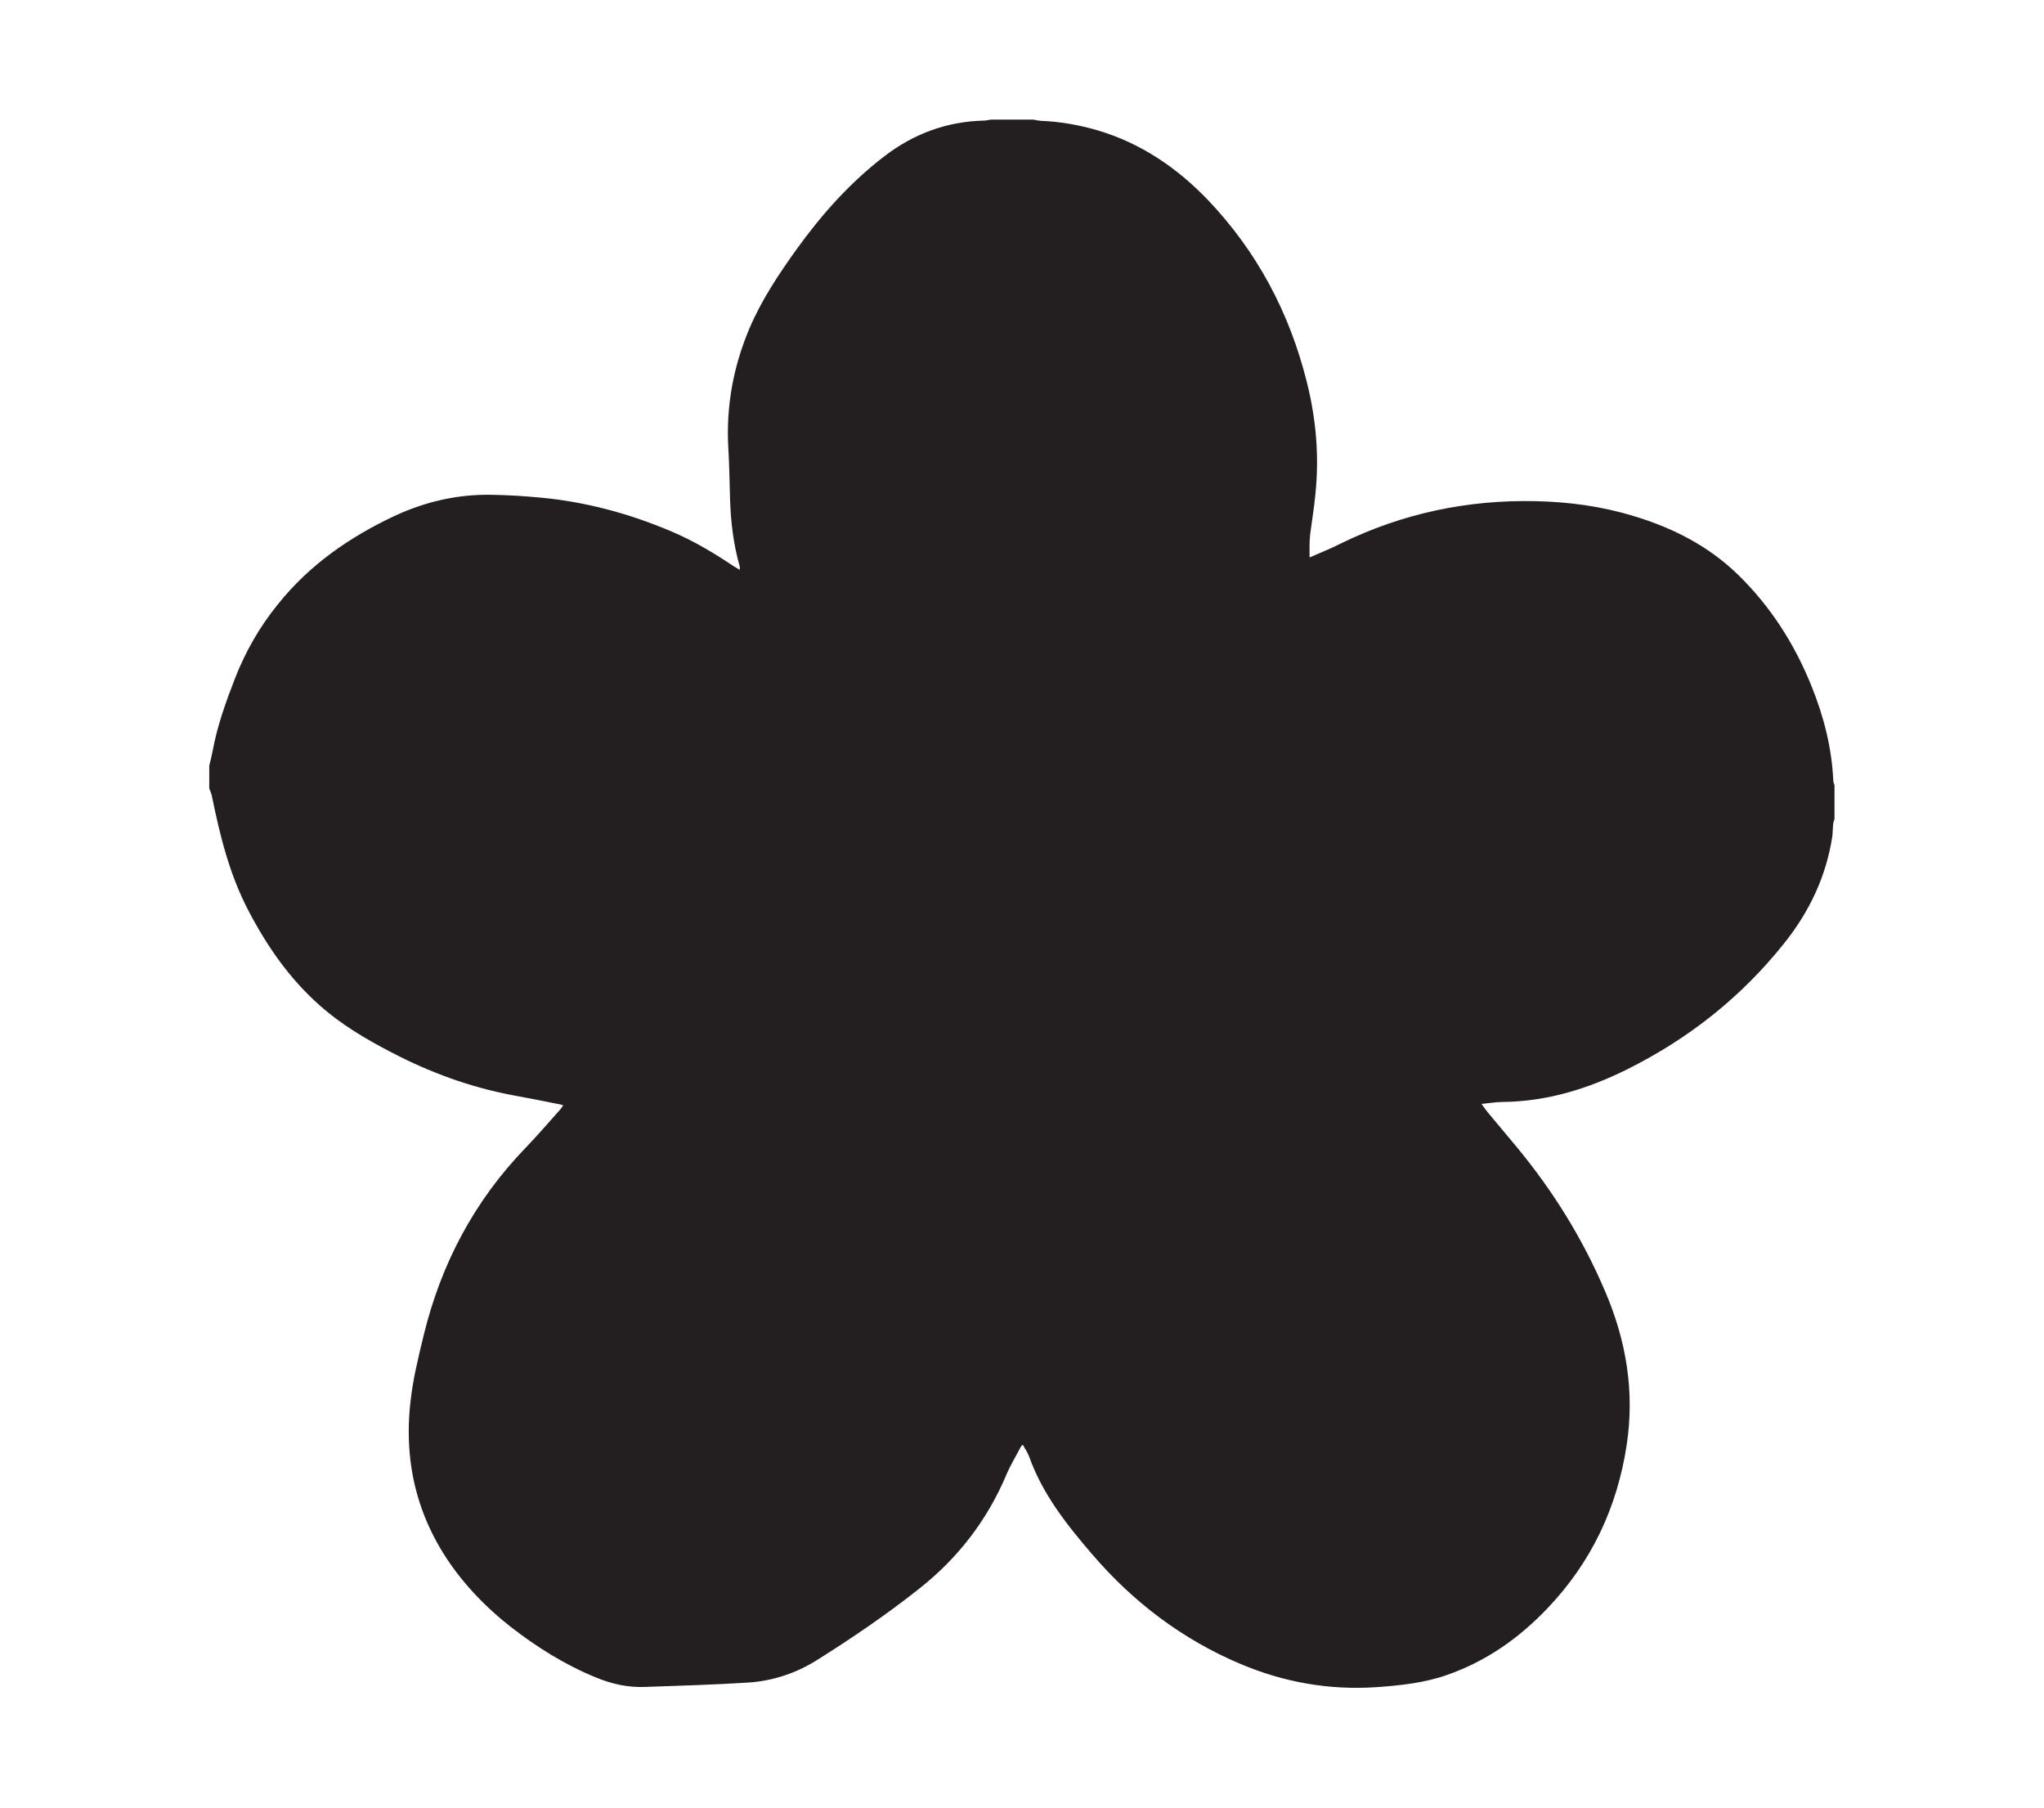 <svg viewBox="0 0 839.1 742" version="1.1" xmlns="http://www.w3.org/2000/svg" id="Layer_1">
  
  <defs>
    <style>
      .st0 {
        fill: #231f20;
      }
    </style>
  </defs>
  <path d="M406.8,49.1h17.4c1,.2,2,.4,3.1.5,8,.3,15.7,1.7,23.3,3.9,17.8,5.3,32.5,15.3,45.2,28.5,20.3,21.3,33.6,46.4,40.7,74.9,3.8,15.1,5.1,30.4,3.5,45.9-.5,5.4-1.4,10.7-2.1,16.1-.2,1.6-.3,3.3-.3,4.9,0,1.6,0,3.1,0,5,4.6-2,8.9-3.7,13-5.8,25.2-12.3,51.8-17.9,79.8-17.3,13.7.3,27.1,2.1,40.2,6.1,16,4.8,30.6,12.2,42.7,23.9,13.5,13.1,23.4,28.6,30.4,46,5,12.4,8.3,25.3,8.9,38.7,0,.6.3,1.3.5,1.9v13.9c-.2.5-.4,1.1-.5,1.6-.2,1.8-.2,3.7-.4,5.5-2.5,16.4-9.4,30.9-19.7,43.8-17.6,22.1-39.2,39.2-64.5,51.8-16.1,8-32.9,13.2-51,13.4-2.8,0-5.5.5-8.8.8,1,1.4,1.7,2.4,2.5,3.4,3.9,4.7,7.8,9.3,11.7,14,15.1,18.2,27.4,38,36.6,59.7,8.6,20.1,12.1,40.9,8.8,62.8-3.9,25.8-14.5,48.2-32.5,67.1-11.7,12.3-25.2,21.8-41.3,27.4-9.4,3.3-19.1,4.3-29,5-19.3,1.3-37.9-2-55.7-9.5-23.9-10.1-44.1-25.4-60.9-45-10.5-12.2-20.4-24.7-25.9-40.1-.6-1.7-1.7-3.2-2.6-4.9-.4.4-.7.5-.8.8-2,3.8-4.3,7.6-6,11.6-7.9,18.7-20,34.3-35.9,46.8-13.4,10.6-27.5,20.2-42,29.3-8.5,5.3-17.9,8.4-27.8,9.1-14.2.9-28.3,1.3-42.5,1.8-7.1.3-13.8-1.2-20.3-3.9-12.7-5.2-24.2-12.4-35-20.8-8.3-6.5-15.8-13.9-22.2-22.3-15.7-20.8-21.8-44.1-18.9-70,1-9.2,3.2-18.2,5.4-27.2,7.1-29.3,20.7-55.1,41.7-76.9,4.9-5.1,9.5-10.4,14.2-15.7.5-.5.9-1.2,1.4-1.9-.6-.2-1-.4-1.3-.4-6.5-1.3-13-2.6-19.6-3.8-17.5-3.3-34-9.4-49.7-17.6-10.4-5.4-20.4-11.3-29.2-19.1-12.4-10.9-21.7-24.3-29.3-38.8-7.8-14.8-11.8-30.9-15.1-47.2-.2-1.1-.7-2.1-1.1-3.2v-9.3c.5-2,1-4.1,1.4-6.1,1.9-10.4,5.5-20.3,9.3-30.1,4.3-10.9,10.1-21,17.5-30.1,12.9-16.1,29.3-27.5,47.8-36.2,12.7-5.9,26-9,40.1-8.7,6.5.1,12.9.5,19.4,1.1,18.9,1.7,37,6.6,54.4,14,8.9,3.8,17.2,8.7,25.2,14.1.8.5,1.7,1,2.7,1.6,0-.7,0-1,0-1.3-2.6-9-3.7-18.3-4-27.7-.2-6.9-.3-13.9-.7-20.8-1-17.2,2-33.6,8.7-49.4,5-11.7,12-22.2,19.4-32.5,10.3-14.3,22-27.4,36-38.1,12-9.2,25.5-14.2,40.7-14.6,1,0,2.1-.3,3.1-.4" class="st0"></path>
</svg>